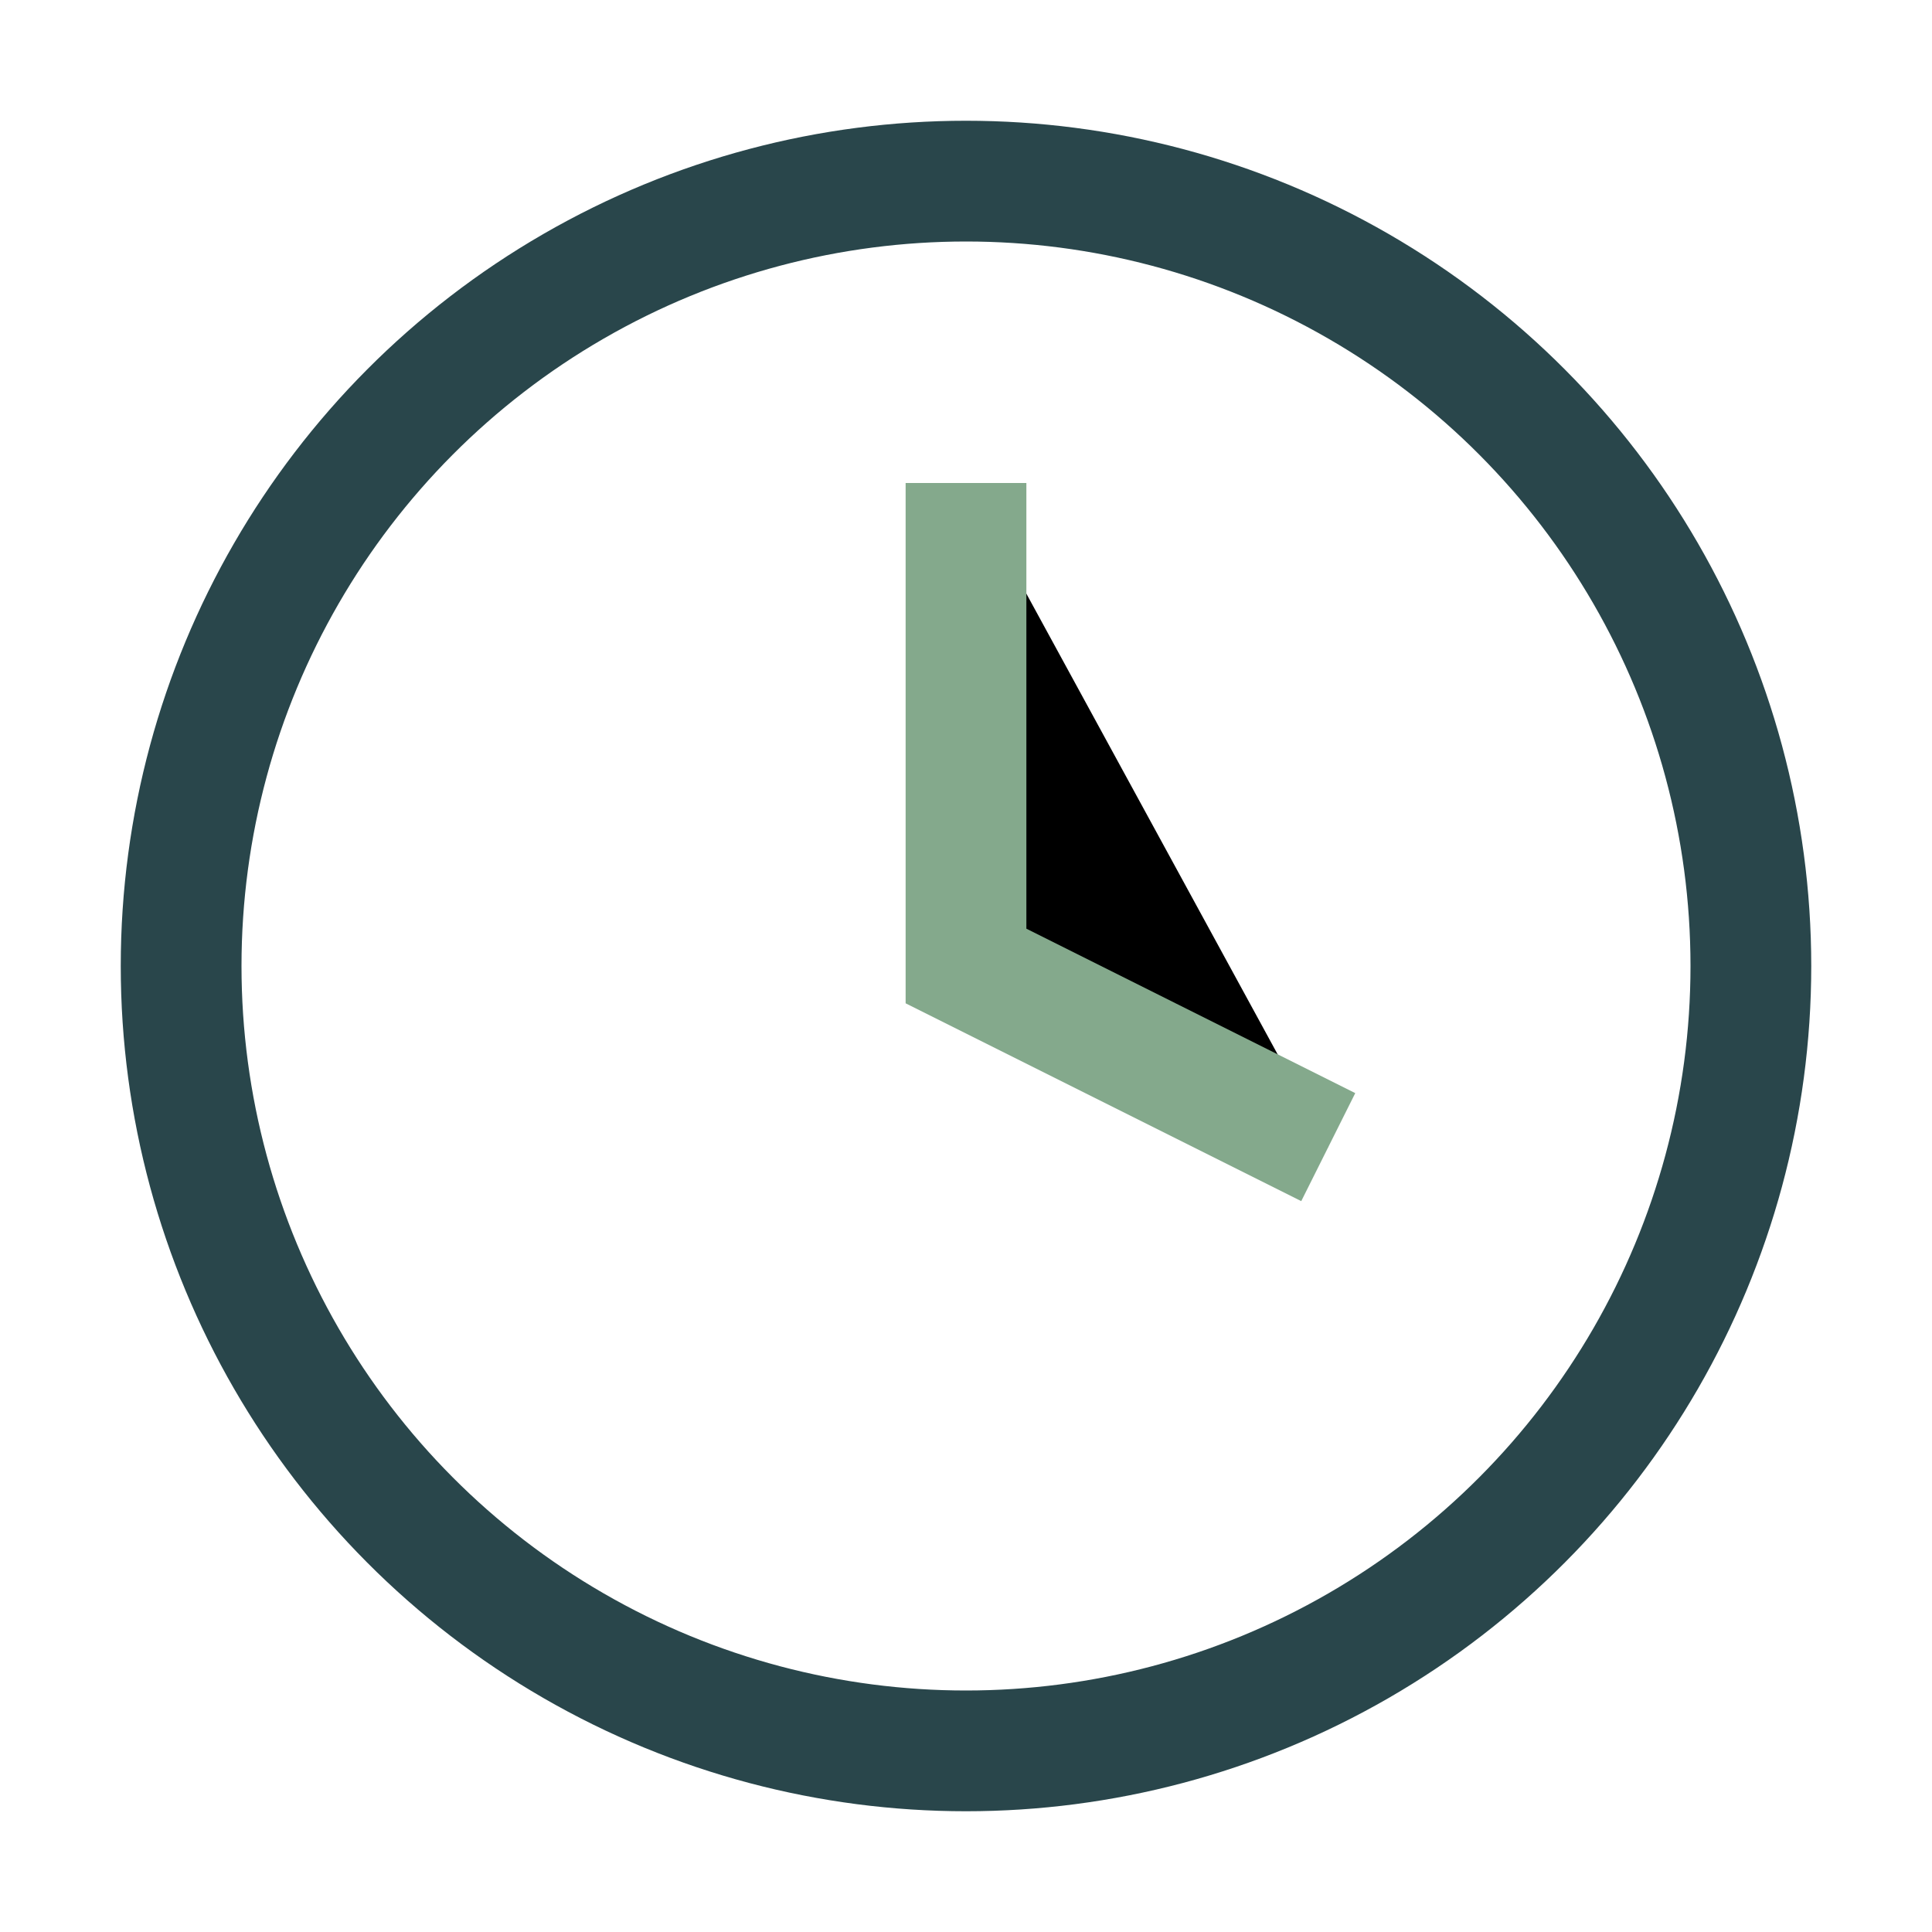 <?xml version="1.0" encoding="UTF-8"?>
<svg xmlns="http://www.w3.org/2000/svg" width="32" height="32" viewBox="0 0 32 32"><circle cx="16" cy="16" r="13" stroke="#29464B" stroke-width="2" fill="none"/><path stroke="#84A98C" stroke-width="2" d="M16 8v8l6 3"/></svg>